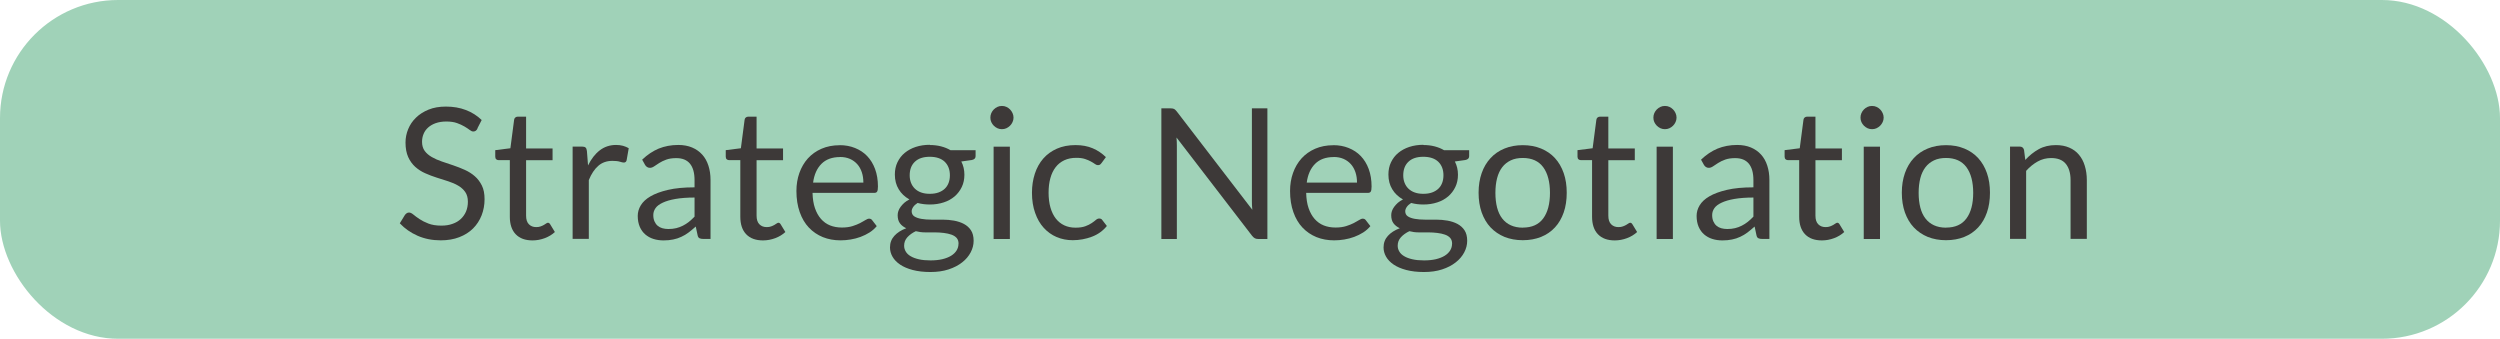 <svg xmlns="http://www.w3.org/2000/svg" id="vendi" viewBox="0 0 355.12 48.12"><defs><style> .cls-1 { fill: #a0d2b8; } .cls-2 { fill: #3d3938; } </style></defs><rect class="cls-1" x="0" y="0" width="355.12" height="48.12" rx="16.78" ry="16.78" transform="translate(355.12 48.12) rotate(180)"></rect><g><path class="cls-2" d="M67.82,18.29c-.08.13-.16.23-.25.29-.09.06-.2.1-.34.1-.15,0-.32-.07-.51-.22-.19-.15-.44-.31-.74-.49-.3-.18-.66-.34-1.07-.49-.42-.15-.93-.22-1.52-.22-.56,0-1.06.08-1.49.23-.43.15-.79.36-1.08.62-.29.26-.51.56-.65.91-.15.35-.22.73-.22,1.13,0,.52.13.95.38,1.29.25.34.59.63,1.01.87.42.24.89.45,1.42.63s1.08.36,1.63.55c.56.19,1.1.4,1.63.64s1.01.54,1.42.9c.42.36.75.81,1.01,1.33s.38,1.17.38,1.94c0,.81-.14,1.57-.42,2.29-.28.71-.68,1.33-1.21,1.86s-1.18.94-1.96,1.24c-.77.3-1.65.45-2.64.45-1.2,0-2.29-.22-3.28-.65-.99-.44-1.83-1.02-2.53-1.77l.73-1.19c.07-.09.15-.17.25-.24.1-.07.21-.1.33-.1.18,0,.39.1.62.29.23.19.52.41.87.64s.77.45,1.27.64,1.1.29,1.82.29c.6,0,1.13-.08,1.59-.25.47-.16.86-.39,1.18-.69.32-.3.57-.65.75-1.07.17-.41.26-.88.26-1.39,0-.56-.13-1.02-.38-1.38-.25-.36-.59-.66-1-.9-.41-.24-.89-.45-1.42-.62-.53-.17-1.08-.34-1.63-.52-.56-.18-1.1-.38-1.63-.62-.53-.23-1-.54-1.42-.91-.41-.37-.75-.84-1-1.39-.25-.56-.38-1.25-.38-2.07,0-.66.13-1.29.38-1.9.25-.61.62-1.16,1.11-1.63.48-.47,1.08-.85,1.79-1.14.71-.29,1.53-.43,2.46-.43,1.04,0,1.98.16,2.84.49s1.6.8,2.24,1.42l-.61,1.19Z"></path><path class="cls-2" d="M75.65,34.15c-1.04,0-1.83-.29-2.39-.87-.56-.58-.84-1.41-.84-2.5v-8.03h-1.58c-.14,0-.25-.04-.35-.12-.09-.08-.14-.21-.14-.38v-.92l2.15-.27.53-4.05c.02-.13.07-.24.17-.32s.22-.12.36-.12h1.17v4.52h3.76v1.67h-3.76v7.87c0,.55.13.96.4,1.23s.61.4,1.04.4c.24,0,.45-.03.63-.1.18-.06.33-.14.46-.21.13-.08.24-.15.33-.21.09-.06.17-.1.24-.1.12,0,.23.07.32.22l.67,1.1c-.4.37-.88.66-1.44.87-.56.21-1.14.32-1.74.32Z"></path><path class="cls-2" d="M81.34,33.94v-13.12h1.32c.25,0,.42.05.52.14s.16.26.19.49l.16,2.05c.45-.92,1-1.63,1.66-2.14.66-.51,1.44-.77,2.32-.77.36,0,.69.04.98.12s.57.2.82.34l-.3,1.72c-.06.22-.19.32-.4.32-.12,0-.31-.04-.56-.12-.25-.08-.6-.12-1.05-.12-.8,0-1.47.23-2.01.7-.54.47-.99,1.14-1.35,2.03v8.35h-2.31Z"></path><path class="cls-2" d="M100.92,33.94h-1.02c-.22,0-.41-.03-.54-.1-.14-.07-.23-.22-.27-.44l-.26-1.22c-.35.31-.68.59-1.01.84s-.67.45-1.04.62c-.36.17-.75.3-1.16.38-.41.09-.87.13-1.37.13s-.99-.07-1.43-.21c-.45-.14-.83-.36-1.16-.64s-.59-.65-.78-1.08c-.19-.44-.29-.96-.29-1.55,0-.52.14-1.02.43-1.5.29-.48.74-.91,1.38-1.28.63-.37,1.47-.68,2.49-.92s2.28-.36,3.77-.36v-1.03c0-1.03-.22-1.8-.65-2.33-.44-.53-1.08-.79-1.94-.79-.56,0-1.03.07-1.42.21-.38.14-.72.3-1,.48-.28.18-.52.34-.73.48s-.4.21-.6.21c-.16,0-.29-.04-.41-.12-.12-.08-.21-.18-.28-.3l-.41-.74c.73-.7,1.51-1.22,2.34-1.57.84-.34,1.77-.52,2.79-.52.73,0,1.39.12,1.96.36.57.24,1.05.58,1.44,1.01s.68.95.88,1.57c.2.61.3,1.29.3,2.02v8.39ZM94.94,32.53c.41,0,.78-.04,1.11-.12.34-.08.65-.2.95-.35.3-.15.58-.33.86-.55.27-.22.54-.46.8-.74v-2.71c-1.06,0-1.96.07-2.71.2-.74.13-1.35.31-1.81.53-.47.22-.81.47-1.02.77-.21.3-.32.62-.32.99s.06.65.17.9.26.46.45.62c.19.16.42.28.67.35.26.07.54.11.84.11Z"></path><path class="cls-2" d="M108.39,34.15c-1.04,0-1.83-.29-2.39-.87-.56-.58-.84-1.41-.84-2.5v-8.03h-1.58c-.14,0-.25-.04-.35-.12-.09-.08-.14-.21-.14-.38v-.92l2.15-.27.53-4.05c.02-.13.07-.24.17-.32s.22-.12.36-.12h1.17v4.52h3.76v1.67h-3.76v7.87c0,.55.13.96.4,1.23s.61.4,1.04.4c.24,0,.45-.03.63-.1.18-.06.33-.14.46-.21.13-.08.24-.15.33-.21.09-.06.17-.1.24-.1.12,0,.23.07.32.22l.67,1.1c-.4.37-.88.66-1.44.87-.56.21-1.14.32-1.74.32Z"></path><path class="cls-2" d="M119.27,20.62c.79,0,1.51.13,2.18.4s1.24.64,1.72,1.14.86,1.11,1.13,1.84c.27.73.41,1.56.41,2.49,0,.36-.04.6-.12.73s-.22.18-.44.18h-8.73c.02.83.13,1.55.34,2.16.21.61.49,1.12.86,1.54.36.41.79.72,1.29.92.5.2,1.06.3,1.68.3.58,0,1.08-.07,1.5-.2.42-.13.78-.28,1.08-.43.3-.16.55-.3.76-.43.2-.13.38-.2.52-.2.19,0,.34.07.44.22l.65.84c-.29.35-.63.65-1.02.9-.4.25-.82.46-1.28.63s-.92.29-1.41.37-.96.12-1.44.12c-.91,0-1.74-.15-2.51-.46-.76-.31-1.42-.76-1.98-1.35-.56-.59-.99-1.32-1.3-2.2s-.47-1.87-.47-3c0-.92.14-1.77.42-2.56.28-.79.68-1.48,1.21-2.07.53-.58,1.17-1.04,1.93-1.37s1.62-.5,2.56-.5ZM119.32,22.31c-1.11,0-1.99.32-2.63.96-.64.64-1.04,1.53-1.19,2.67h7.14c0-.54-.07-1.02-.22-1.47-.15-.44-.36-.83-.65-1.15-.29-.32-.63-.57-1.04-.75-.41-.18-.88-.27-1.41-.27Z"></path><path class="cls-2" d="M132.07,20.6c.57,0,1.1.06,1.6.19.5.13.95.31,1.35.55h3.56v.85c0,.29-.18.47-.54.54l-1.49.21c.29.56.44,1.19.44,1.88,0,.64-.12,1.22-.37,1.74s-.59.97-1.02,1.34c-.44.37-.95.66-1.55.85-.6.2-1.26.3-1.97.3-.61,0-1.19-.07-1.74-.22-.28.18-.49.37-.63.58-.14.21-.21.41-.21.6,0,.32.13.57.38.73s.58.28,1,.35c.42.07.88.11,1.41.11h1.61c.55,0,1.09.05,1.61.14.53.1,1,.25,1.41.47.41.22.75.52,1,.9.25.38.38.88.38,1.49,0,.57-.14,1.12-.42,1.65-.28.53-.68,1.01-1.21,1.42-.53.42-1.17.75-1.93,1s-1.62.37-2.58.37-1.8-.1-2.52-.29c-.72-.19-1.32-.45-1.79-.77-.47-.32-.83-.69-1.07-1.11s-.36-.86-.36-1.32c0-.65.21-1.2.62-1.65s.97-.81,1.69-1.08c-.37-.17-.67-.4-.89-.69-.22-.29-.33-.67-.33-1.16,0-.19.03-.39.1-.59.07-.2.17-.4.32-.6s.32-.39.52-.57c.21-.18.45-.34.73-.48-.65-.36-1.16-.84-1.52-1.44-.37-.6-.55-1.3-.55-2.1,0-.64.12-1.22.37-1.74s.59-.97,1.03-1.33.96-.65,1.57-.85c.61-.2,1.28-.3,2-.3ZM136.16,34.61c0-.33-.09-.6-.27-.81-.18-.2-.43-.36-.74-.47-.31-.11-.67-.19-1.08-.24-.41-.05-.83-.08-1.28-.08h-1.37c-.47,0-.91-.06-1.33-.17-.49.23-.89.52-1.2.86s-.46.74-.46,1.21c0,.29.08.57.23.82.15.26.38.48.69.66.31.19.7.33,1.17.44.47.11,1.03.16,1.66.16s1.18-.06,1.67-.17c.49-.12.91-.28,1.25-.49.34-.21.6-.46.78-.75.18-.29.27-.61.27-.96ZM132.07,27.53c.47,0,.88-.06,1.24-.19.36-.13.66-.31.9-.54.24-.23.42-.51.54-.83s.18-.68.18-1.07c0-.8-.24-1.44-.73-1.92-.49-.47-1.2-.71-2.13-.71s-1.63.24-2.12.71c-.49.47-.73,1.11-.73,1.92,0,.39.06.74.19,1.07s.31.6.55.83c.24.23.54.42.89.54.35.13.76.19,1.22.19Z"></path><path class="cls-2" d="M143.97,16.71c0,.22-.05.43-.14.63-.09.19-.21.37-.36.52s-.33.27-.52.36c-.2.09-.41.13-.63.13s-.43-.04-.63-.13c-.19-.09-.37-.21-.52-.36-.15-.15-.27-.32-.36-.52-.09-.19-.13-.4-.13-.63s.04-.44.13-.64c.09-.2.21-.38.36-.53.15-.15.32-.27.52-.36.19-.09.4-.13.63-.13s.44.04.63.13c.2.09.37.21.52.36s.27.33.36.53c.09.2.14.42.14.64ZM143.45,20.83v13.12h-2.31v-13.12h2.31Z"></path><path class="cls-2" d="M156.47,23.16c-.07.09-.14.17-.21.22s-.17.08-.3.08-.27-.05-.42-.16c-.15-.11-.34-.23-.58-.36-.23-.13-.52-.25-.85-.36-.33-.11-.74-.16-1.22-.16-.64,0-1.2.11-1.7.34-.49.23-.91.56-1.24.99s-.58.95-.75,1.57c-.17.61-.25,1.3-.25,2.06s.09,1.5.27,2.12c.18.62.44,1.14.76,1.55s.73.74,1.2.96c.47.22,1,.33,1.59.33s1.02-.07,1.39-.2c.36-.13.66-.28.91-.45.24-.16.44-.31.6-.45s.31-.2.47-.2c.2,0,.35.07.44.22l.65.84c-.57.7-1.28,1.21-2.14,1.53-.85.32-1.76.49-2.71.49-.82,0-1.58-.15-2.29-.45-.7-.3-1.31-.74-1.83-1.31-.52-.57-.93-1.28-1.22-2.12-.3-.84-.45-1.79-.45-2.86,0-.98.14-1.88.41-2.71.27-.83.67-1.54,1.19-2.14.52-.6,1.17-1.07,1.94-1.41.77-.34,1.65-.51,2.64-.51.92,0,1.73.15,2.44.45.71.3,1.33.72,1.88,1.26l-.61.83Z"></path><path class="cls-2" d="M166.77,15.47c.11.06.23.17.37.34l10.75,13.99c-.03-.22-.04-.44-.05-.65,0-.21-.01-.42-.01-.62v-13.14h2.2v18.56h-1.27c-.2,0-.36-.03-.5-.1s-.27-.19-.4-.35l-10.74-13.97c.02.22.03.43.04.63s.01.4.01.57v13.22h-2.2V15.39h1.29c.22,0,.39.03.5.08Z"></path><path class="cls-2" d="M189.39,20.62c.79,0,1.51.13,2.18.4s1.24.64,1.72,1.14.86,1.11,1.13,1.84c.27.73.41,1.56.41,2.49,0,.36-.04.6-.12.73s-.22.18-.44.18h-8.73c.02.83.13,1.55.34,2.16.21.61.49,1.12.86,1.54.36.41.79.72,1.29.92.5.2,1.06.3,1.68.3.58,0,1.08-.07,1.5-.2.42-.13.78-.28,1.08-.43.3-.16.55-.3.76-.43.2-.13.38-.2.52-.2.19,0,.34.07.44.22l.65.84c-.29.35-.63.65-1.02.9-.4.25-.82.46-1.28.63s-.92.29-1.41.37-.96.12-1.44.12c-.91,0-1.74-.15-2.51-.46-.76-.31-1.42-.76-1.98-1.35-.56-.59-.99-1.32-1.3-2.2s-.47-1.87-.47-3c0-.92.14-1.77.42-2.56.28-.79.68-1.48,1.21-2.07.53-.58,1.17-1.04,1.93-1.37s1.62-.5,2.56-.5ZM189.44,22.31c-1.11,0-1.99.32-2.63.96-.64.64-1.04,1.53-1.19,2.67h7.14c0-.54-.07-1.02-.22-1.47-.15-.44-.36-.83-.65-1.15-.29-.32-.63-.57-1.04-.75-.41-.18-.88-.27-1.41-.27Z"></path><path class="cls-2" d="M202.18,20.6c.57,0,1.1.06,1.6.19.5.13.95.31,1.35.55h3.56v.85c0,.29-.18.47-.54.54l-1.49.21c.29.56.44,1.19.44,1.88,0,.64-.12,1.22-.37,1.74s-.59.97-1.02,1.34c-.44.37-.95.66-1.55.85-.6.2-1.26.3-1.97.3-.61,0-1.19-.07-1.74-.22-.28.18-.49.37-.63.58-.14.21-.21.41-.21.6,0,.32.13.57.38.73s.58.28,1,.35c.42.07.88.11,1.41.11h1.61c.55,0,1.09.05,1.61.14.53.1,1,.25,1.41.47.41.22.75.52,1,.9.25.38.38.88.38,1.49,0,.57-.14,1.12-.42,1.65-.28.53-.68,1.01-1.21,1.42-.53.42-1.17.75-1.93,1s-1.62.37-2.58.37-1.8-.1-2.52-.29c-.72-.19-1.32-.45-1.79-.77-.47-.32-.83-.69-1.07-1.11s-.36-.86-.36-1.32c0-.65.21-1.2.62-1.65s.97-.81,1.69-1.08c-.37-.17-.67-.4-.89-.69-.22-.29-.33-.67-.33-1.16,0-.19.03-.39.1-.59.07-.2.17-.4.32-.6s.32-.39.52-.57c.21-.18.45-.34.73-.48-.65-.36-1.16-.84-1.52-1.44-.37-.6-.55-1.3-.55-2.1,0-.64.12-1.22.37-1.74s.59-.97,1.03-1.33.96-.65,1.57-.85c.61-.2,1.28-.3,2-.3ZM206.27,34.61c0-.33-.09-.6-.27-.81-.18-.2-.43-.36-.74-.47-.31-.11-.67-.19-1.08-.24-.41-.05-.83-.08-1.28-.08h-1.37c-.47,0-.91-.06-1.33-.17-.49.23-.89.52-1.2.86s-.46.74-.46,1.21c0,.29.08.57.23.82.15.26.38.48.69.66.31.19.7.33,1.17.44.47.11,1.03.16,1.66.16s1.18-.06,1.67-.17c.49-.12.91-.28,1.25-.49.34-.21.6-.46.78-.75.18-.29.27-.61.27-.96ZM202.18,27.53c.47,0,.88-.06,1.24-.19.36-.13.66-.31.9-.54.24-.23.42-.51.54-.83s.18-.68.18-1.07c0-.8-.24-1.44-.73-1.92-.49-.47-1.2-.71-2.13-.71s-1.63.24-2.12.71c-.49.47-.73,1.11-.73,1.92,0,.39.06.74.19,1.07s.31.6.55.83c.24.23.54.42.89.54.35.13.76.19,1.22.19Z"></path><path class="cls-2" d="M216.31,20.62c.96,0,1.82.16,2.6.48.77.32,1.43.77,1.97,1.36.54.59.95,1.3,1.24,2.13.29.83.43,1.76.43,2.79s-.14,1.97-.43,2.8c-.29.83-.7,1.54-1.24,2.12-.54.59-1.2,1.04-1.97,1.35-.77.31-1.64.47-2.6.47s-1.82-.16-2.6-.47c-.77-.32-1.43-.77-1.98-1.35s-.96-1.29-1.26-2.12c-.29-.83-.44-1.76-.44-2.8s.15-1.96.44-2.79c.29-.83.71-1.54,1.26-2.13.54-.59,1.2-1.04,1.98-1.36.77-.32,1.64-.48,2.6-.48ZM216.31,32.33c1.29,0,2.26-.43,2.9-1.3.64-.87.96-2.08.96-3.63s-.32-2.78-.96-3.65c-.64-.87-1.61-1.31-2.9-1.31-.66,0-1.23.11-1.71.34s-.89.55-1.21.97c-.32.42-.57.94-.73,1.56-.16.62-.24,1.31-.24,2.09s.08,1.47.24,2.09c.16.61.4,1.13.73,1.55.32.42.73.74,1.21.96.48.22,1.05.34,1.71.34Z"></path><path class="cls-2" d="M229.38,34.15c-1.04,0-1.83-.29-2.39-.87-.56-.58-.84-1.41-.84-2.5v-8.03h-1.58c-.14,0-.25-.04-.35-.12-.09-.08-.14-.21-.14-.38v-.92l2.15-.27.53-4.05c.02-.13.07-.24.17-.32s.22-.12.36-.12h1.17v4.52h3.76v1.67h-3.76v7.87c0,.55.13.96.4,1.23s.61.4,1.04.4c.24,0,.45-.03.63-.1.18-.06.33-.14.46-.21.13-.08.24-.15.33-.21.09-.06.17-.1.24-.1.12,0,.23.07.32.22l.67,1.1c-.4.37-.88.66-1.44.87-.56.21-1.14.32-1.74.32Z"></path><path class="cls-2" d="M238.15,16.71c0,.22-.05.43-.14.63-.09.19-.21.37-.36.52s-.33.27-.52.36c-.2.09-.41.13-.63.13s-.43-.04-.63-.13c-.19-.09-.37-.21-.52-.36-.15-.15-.27-.32-.36-.52-.09-.19-.13-.4-.13-.63s.04-.44.13-.64c.09-.2.21-.38.36-.53.15-.15.32-.27.52-.36.19-.09.4-.13.63-.13s.44.04.63.13c.2.09.37.21.52.36s.27.33.36.53c.09.2.14.42.14.64ZM237.63,20.83v13.12h-2.31v-13.12h2.31Z"></path><path class="cls-2" d="M251.33,33.94h-1.02c-.22,0-.41-.03-.54-.1-.14-.07-.23-.22-.27-.44l-.26-1.22c-.35.31-.68.59-1.01.84s-.67.45-1.04.62c-.36.17-.75.3-1.16.38-.41.09-.87.13-1.37.13s-.99-.07-1.43-.21c-.45-.14-.83-.36-1.16-.64s-.59-.65-.78-1.08c-.19-.44-.29-.96-.29-1.55,0-.52.14-1.02.43-1.5.29-.48.74-.91,1.38-1.28.63-.37,1.47-.68,2.49-.92s2.28-.36,3.77-.36v-1.03c0-1.03-.22-1.8-.65-2.33-.44-.53-1.08-.79-1.94-.79-.56,0-1.03.07-1.42.21-.38.14-.72.3-1,.48-.28.18-.52.34-.73.48s-.4.21-.6.21c-.16,0-.29-.04-.41-.12-.12-.08-.21-.18-.28-.3l-.41-.74c.73-.7,1.51-1.22,2.34-1.57.84-.34,1.77-.52,2.79-.52.73,0,1.39.12,1.96.36.57.24,1.05.58,1.44,1.01s.68.95.88,1.57c.2.61.3,1.29.3,2.02v8.39ZM245.35,32.53c.41,0,.78-.04,1.11-.12.34-.08.65-.2.95-.35.3-.15.58-.33.86-.55.27-.22.54-.46.8-.74v-2.71c-1.06,0-1.96.07-2.71.2-.74.13-1.35.31-1.81.53-.47.22-.81.47-1.02.77-.21.3-.32.62-.32.99s.06.65.17.9.26.46.45.62c.19.16.42.28.67.35.26.07.54.11.84.11Z"></path><path class="cls-2" d="M258.8,34.15c-1.04,0-1.83-.29-2.39-.87-.56-.58-.84-1.41-.84-2.5v-8.03h-1.58c-.14,0-.25-.04-.35-.12-.09-.08-.14-.21-.14-.38v-.92l2.15-.27.53-4.05c.02-.13.07-.24.17-.32s.22-.12.36-.12h1.17v4.52h3.76v1.67h-3.76v7.87c0,.55.13.96.4,1.23s.61.4,1.04.4c.24,0,.45-.03.63-.1.18-.06.33-.14.46-.21.13-.08.24-.15.33-.21.09-.06.17-.1.24-.1.12,0,.23.07.32.22l.67,1.1c-.4.37-.88.66-1.44.87-.56.21-1.14.32-1.74.32Z"></path><path class="cls-2" d="M267.57,16.71c0,.22-.05.43-.14.63-.09.19-.21.37-.36.52s-.33.27-.52.36c-.2.09-.41.13-.63.13s-.43-.04-.63-.13c-.19-.09-.37-.21-.52-.36-.15-.15-.27-.32-.36-.52-.09-.19-.13-.4-.13-.63s.04-.44.13-.64c.09-.2.21-.38.36-.53.15-.15.32-.27.52-.36.19-.09.4-.13.63-.13s.44.04.63.13c.2.09.37.21.52.36s.27.33.36.53c.09.2.14.42.14.64ZM267.05,20.83v13.12h-2.31v-13.12h2.31Z"></path><path class="cls-2" d="M276.43,20.62c.96,0,1.82.16,2.6.48.77.32,1.43.77,1.97,1.36.54.59.95,1.3,1.24,2.13.29.83.43,1.76.43,2.79s-.14,1.97-.43,2.8c-.29.83-.7,1.54-1.24,2.12-.54.59-1.2,1.04-1.97,1.35-.77.31-1.64.47-2.6.47s-1.82-.16-2.6-.47c-.77-.32-1.43-.77-1.98-1.35s-.96-1.29-1.26-2.12c-.29-.83-.44-1.76-.44-2.8s.15-1.96.44-2.79c.29-.83.71-1.54,1.26-2.13.54-.59,1.2-1.04,1.98-1.36.77-.32,1.64-.48,2.6-.48ZM276.43,32.33c1.29,0,2.26-.43,2.9-1.3.64-.87.96-2.08.96-3.63s-.32-2.78-.96-3.65c-.64-.87-1.61-1.31-2.9-1.31-.66,0-1.23.11-1.71.34s-.89.55-1.21.97c-.32.42-.57.94-.73,1.56-.16.62-.24,1.31-.24,2.09s.08,1.47.24,2.09c.16.61.4,1.13.73,1.55.32.42.73.74,1.21.96.48.22,1.05.34,1.71.34Z"></path><path class="cls-2" d="M285.52,33.94v-13.12h1.37c.33,0,.54.16.62.48l.18,1.42c.57-.63,1.21-1.14,1.91-1.53.7-.39,1.52-.58,2.44-.58.72,0,1.35.12,1.9.36.55.24,1.01.57,1.37,1.01.37.44.65.96.83,1.57.19.61.29,1.29.29,2.03v8.35h-2.31v-8.35c0-.99-.23-1.76-.68-2.31-.45-.55-1.15-.82-2.08-.82-.68,0-1.32.16-1.91.49-.59.33-1.14.77-1.64,1.33v9.66h-2.31Z"></path></g></svg>